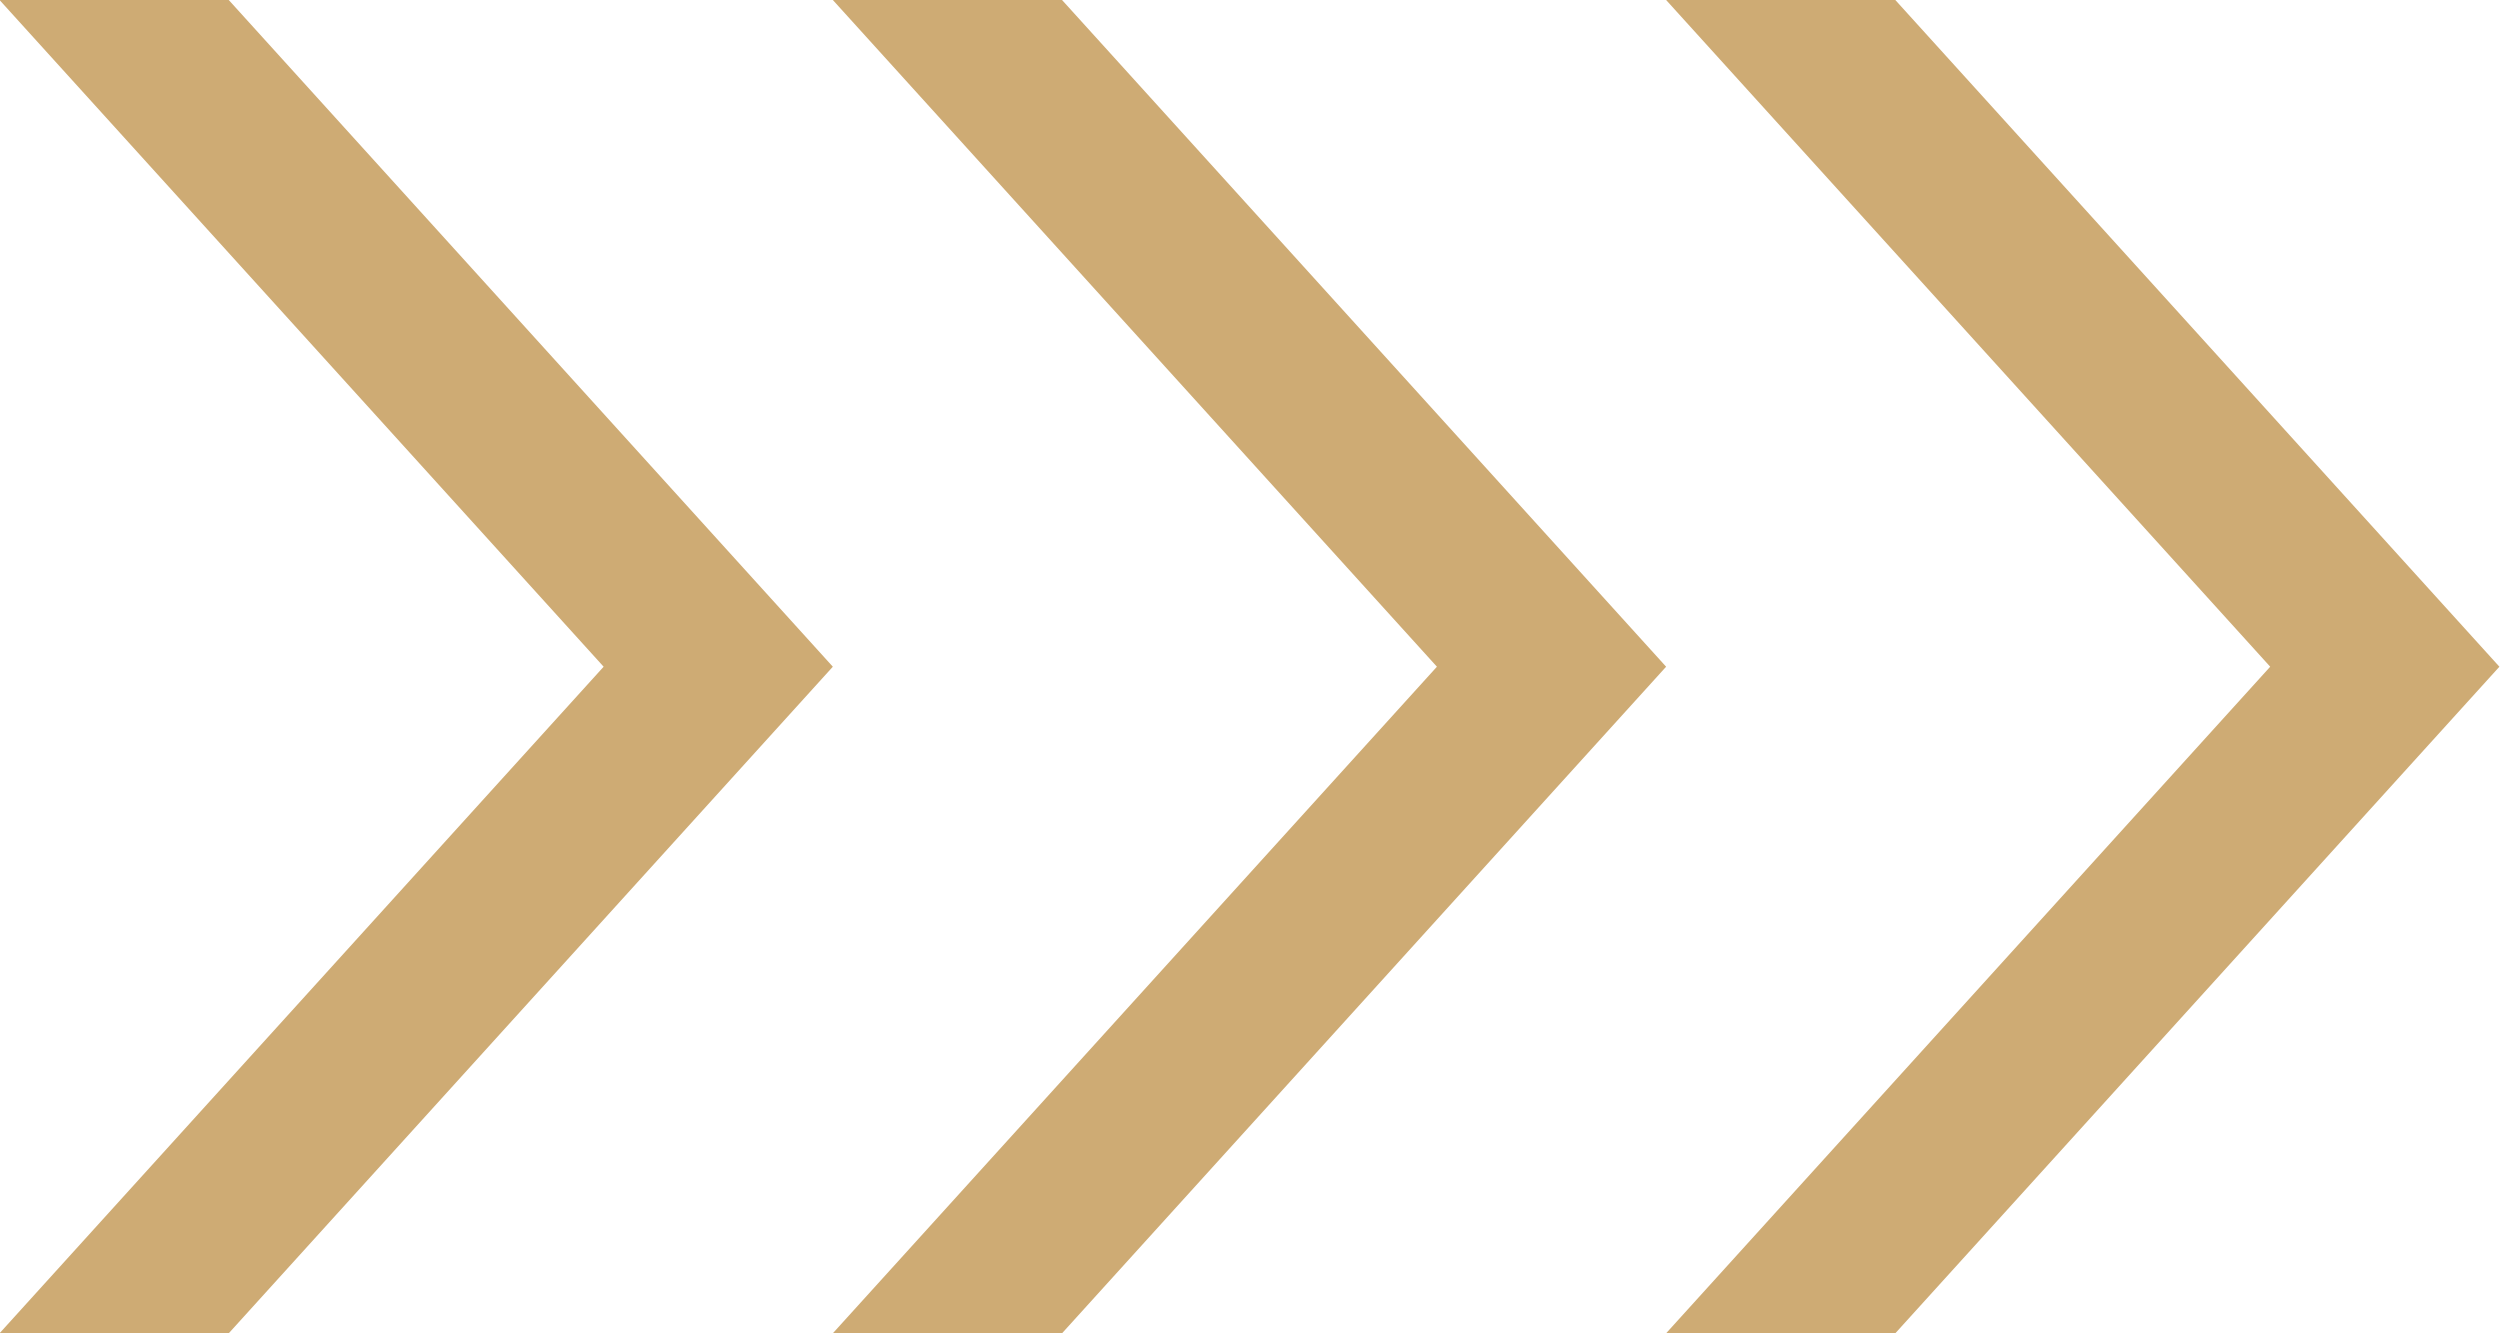 <svg xmlns="http://www.w3.org/2000/svg" width="16.645" height="8.877" viewBox="0 0 16.645 8.877">
  <g id="arw" transform="translate(-279 -26)">
    <path id="arw-2" data-name="arw" d="M275.7,61.255l-4.022-4.439h-1.526l4.022,4.439-4.022,4.438h1.526Z" transform="translate(19.941 -30.816)" fill="#ceab74"/>
    <path id="arw-3" data-name="arw" d="M275.7,61.255l-4.022-4.439h-1.526l4.022,4.439-4.022,4.438h1.526Z" transform="translate(14.393 -30.816)" fill="#ceab74"/>
    <path id="arw-4" data-name="arw" d="M275.7,61.255l-4.022-4.439h-1.526l4.022,4.439-4.022,4.438h1.526Z" transform="translate(8.845 -30.816)" fill="#ceab74"/>
  </g>
</svg>
